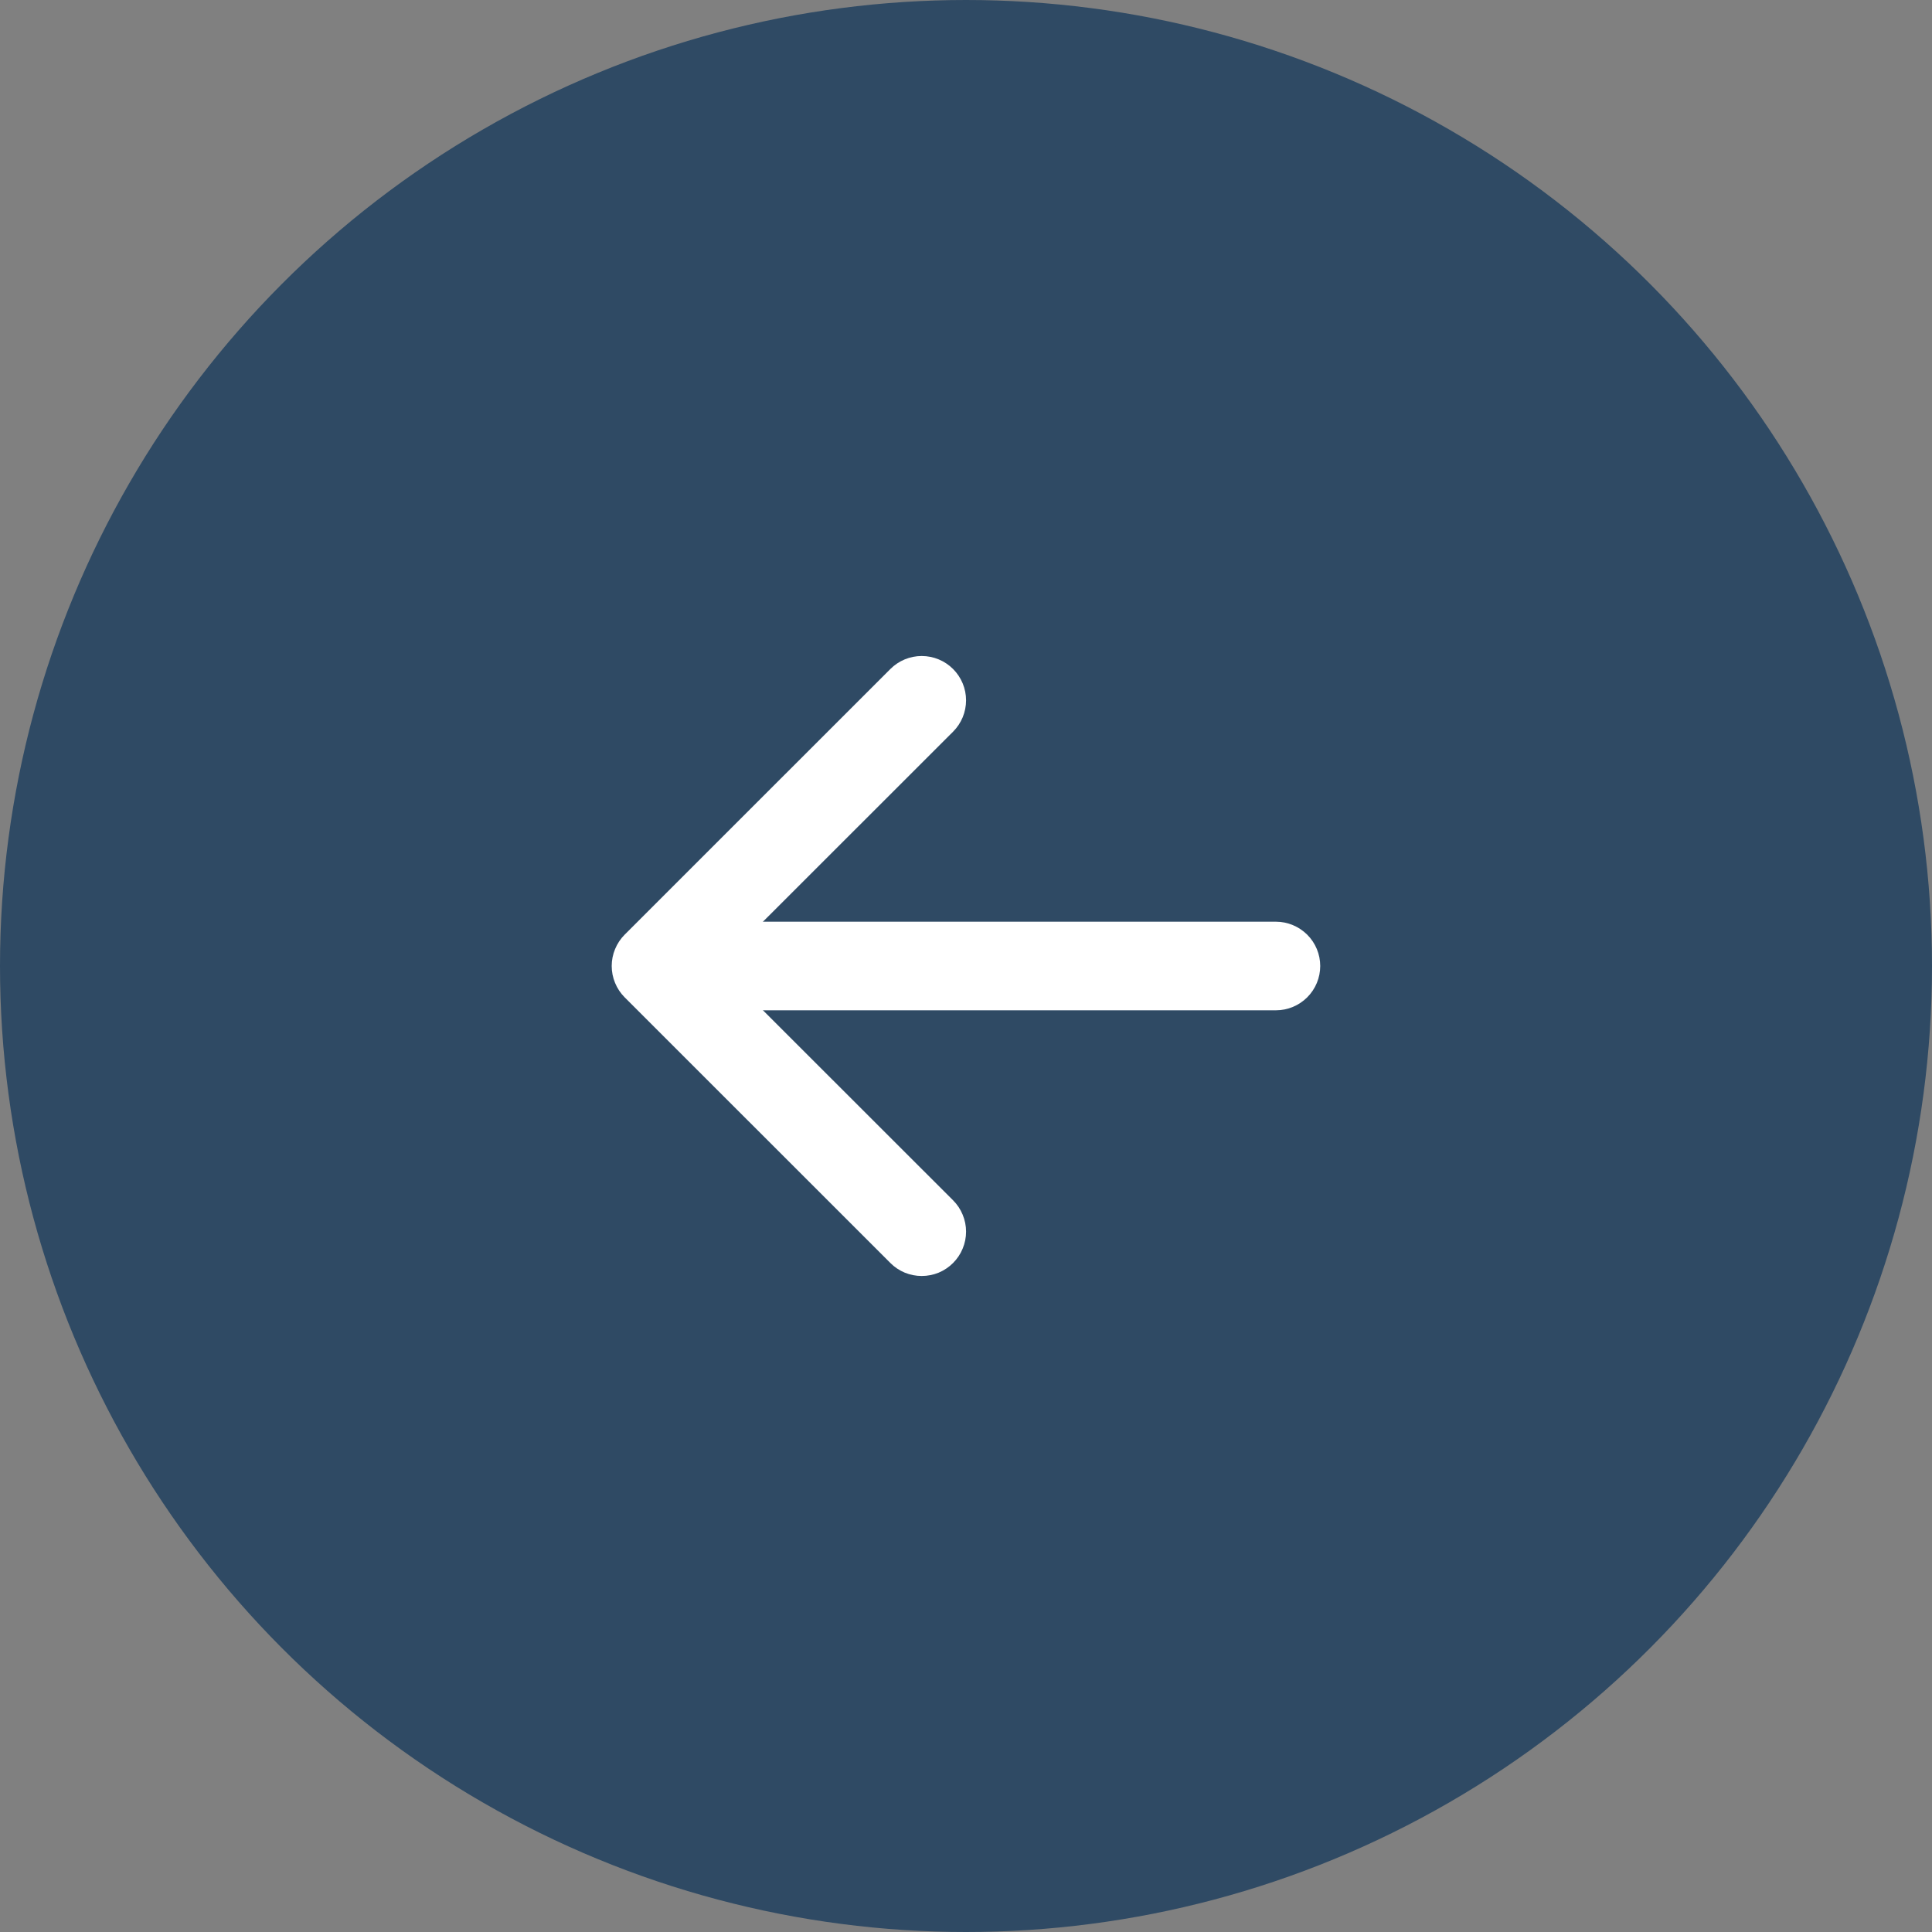 <?xml version="1.0" encoding="UTF-8" standalone="no"?><!DOCTYPE svg PUBLIC "-//W3C//DTD SVG 1.1//EN" "http://www.w3.org/Graphics/SVG/1.1/DTD/svg11.dtd"><svg width="100%" height="100%" viewBox="0 0 29 29" version="1.1" xmlns="http://www.w3.org/2000/svg" xmlns:xlink="http://www.w3.org/1999/xlink" xml:space="preserve" xmlns:serif="http://www.serif.com/" style="fill-rule:evenodd;clip-rule:evenodd;"><rect x="0" y="0" width="29" height="29" fill="#808080" stroke="none"/><circle cx="14.5" cy="14.5" r="13.5" style="fill:#2f4a64;stroke:#2f4a64;stroke-width:2px;"/><path d="M14.306,18.958c-0.062,0.062 -0.135,0.111 -0.216,0.145c-0.081,0.033 -0.167,0.05 -0.255,0.05c-0.087,0 -0.174,-0.017 -0.254,-0.05c-0.081,-0.034 -0.155,-0.083 -0.216,-0.145l-3.988,-3.987c-0.062,-0.062 -0.111,-0.136 -0.144,-0.216c-0.034,-0.081 -0.051,-0.168 -0.051,-0.255c0,-0.087 0.017,-0.174 0.051,-0.255c0.033,-0.08 0.082,-0.154 0.144,-0.216l3.988,-3.987c0.125,-0.125 0.294,-0.195 0.47,-0.195c0.177,0 0.346,0.07 0.471,0.195c0.125,0.125 0.195,0.294 0.195,0.47c0,0.177 -0.07,0.346 -0.195,0.471l-3.519,3.517l3.519,3.517c0.062,0.062 0.111,0.135 0.144,0.216c0.034,0.081 0.051,0.167 0.051,0.254c0,0.088 -0.017,0.174 -0.051,0.255c-0.033,0.081 -0.082,0.154 -0.144,0.216Z" style="fill:#fff;"/><path d="M19.817,14.5c0,0.176 -0.07,0.345 -0.195,0.47c-0.125,0.125 -0.294,0.195 -0.47,0.195l-8.64,0c-0.176,0 -0.345,-0.07 -0.469,-0.195c-0.125,-0.125 -0.195,-0.294 -0.195,-0.47c0,-0.176 0.07,-0.345 0.195,-0.47c0.124,-0.124 0.293,-0.195 0.469,-0.195l8.64,0c0.176,0 0.345,0.071 0.47,0.195c0.125,0.125 0.195,0.294 0.195,0.47Z" style="fill:#fff;"/></svg>